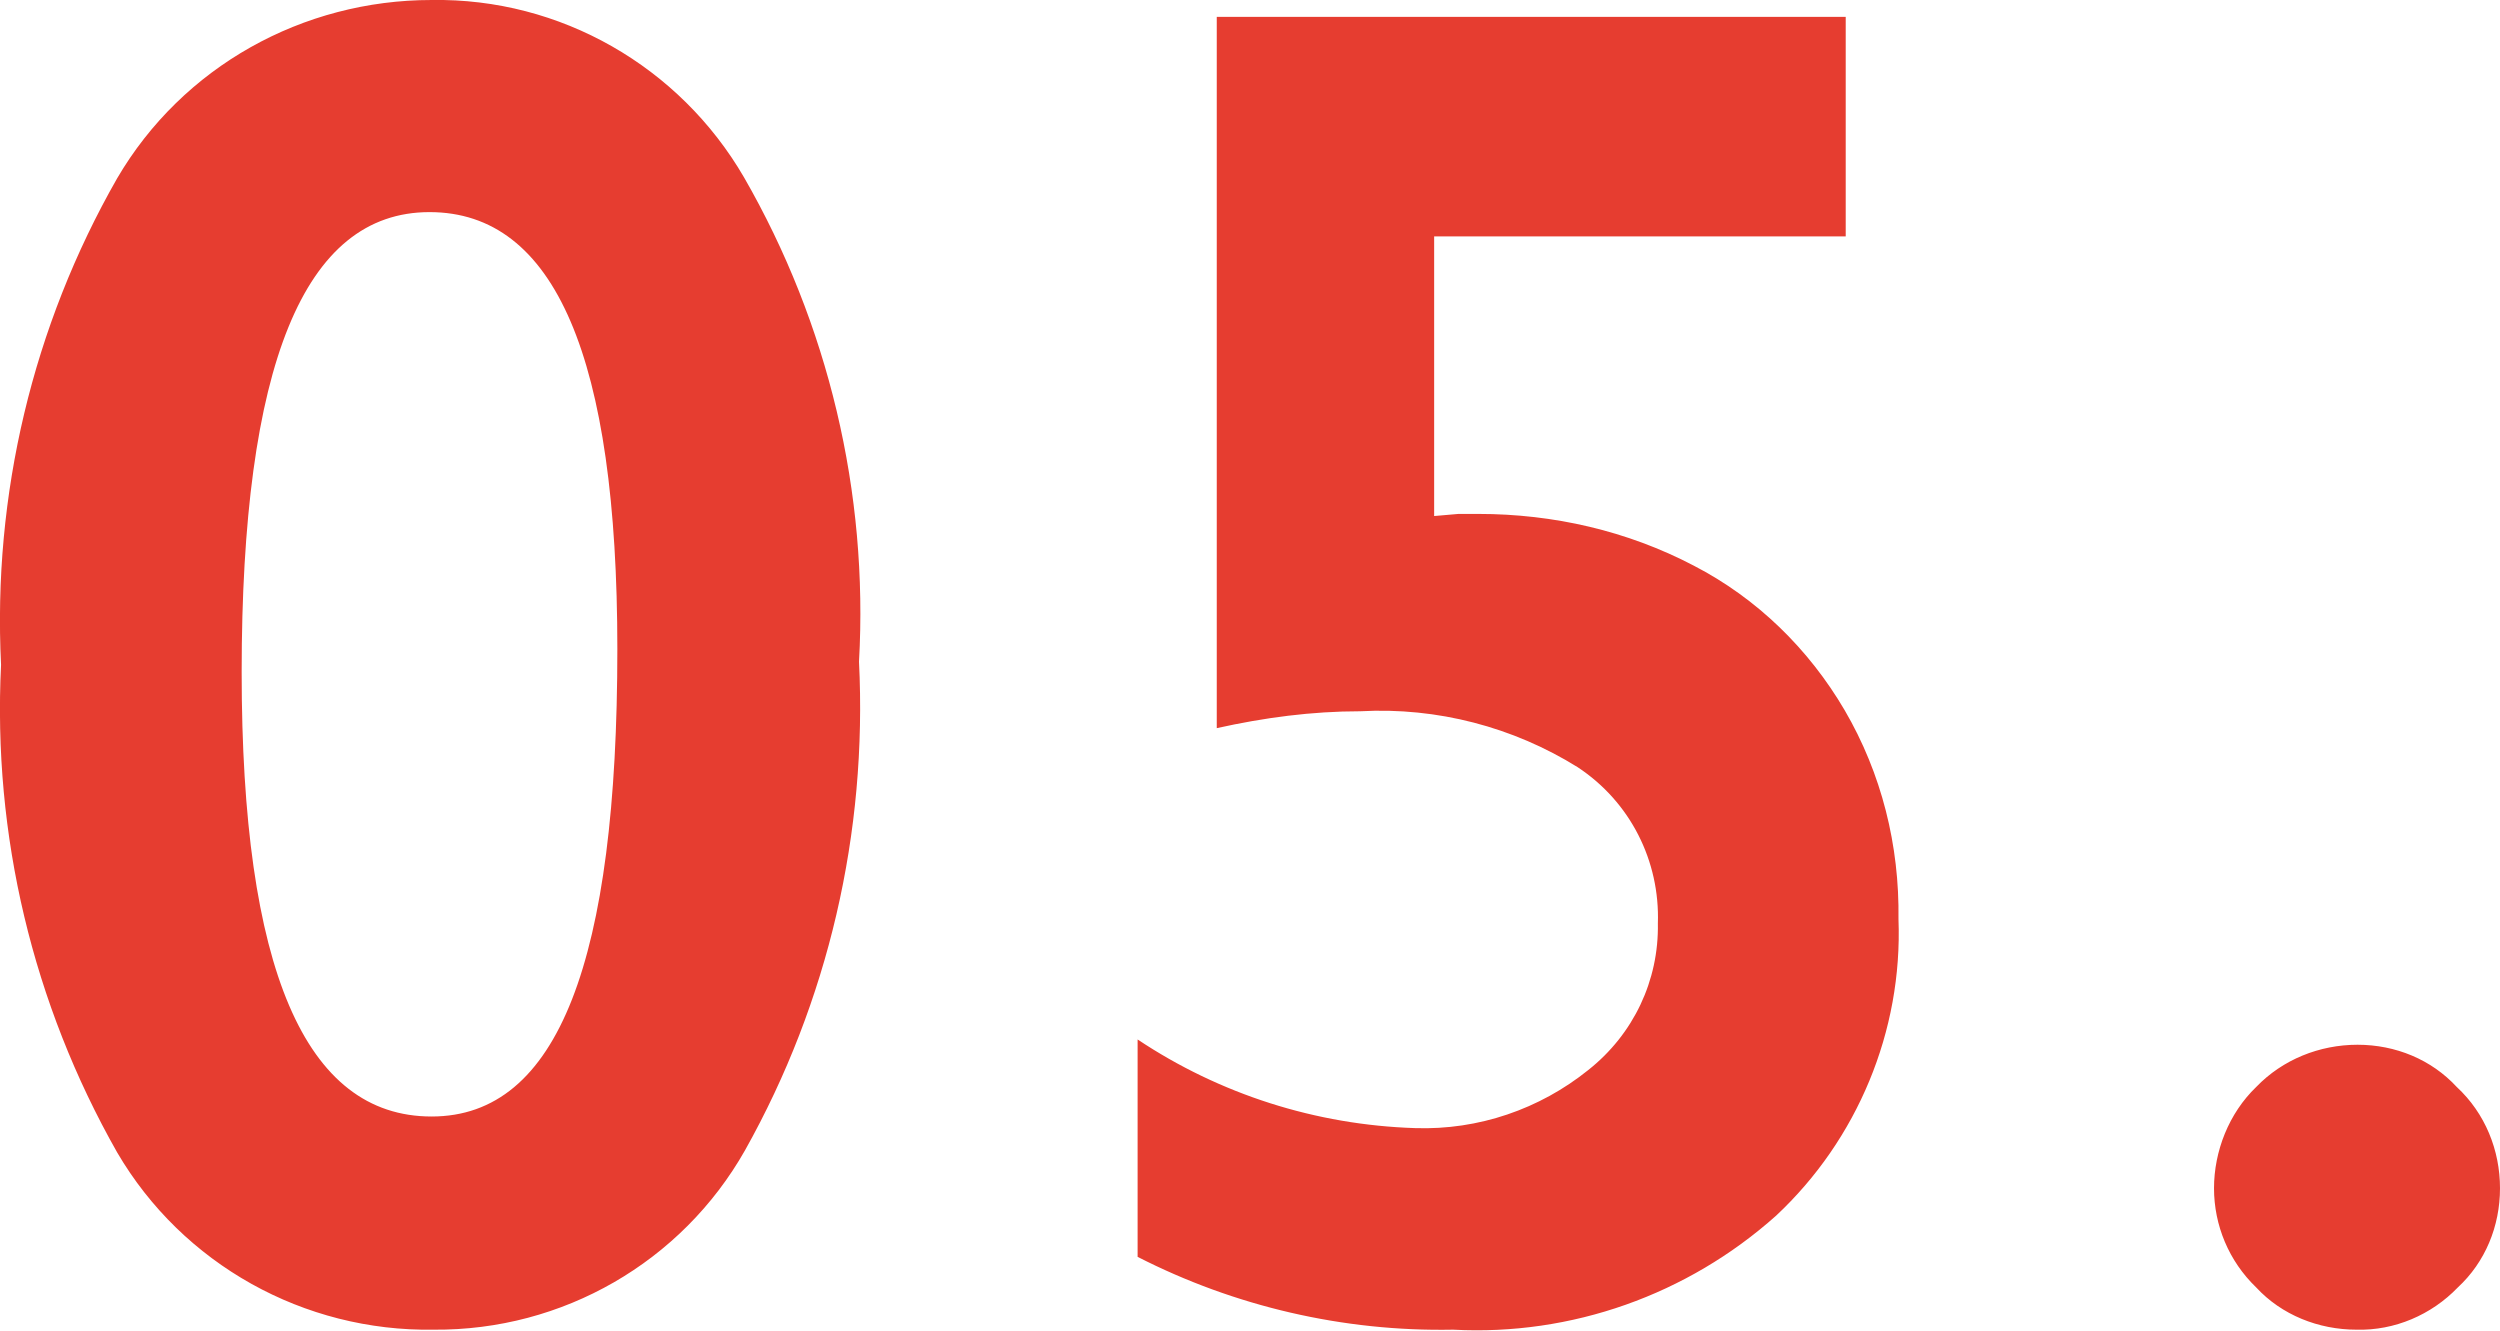 <?xml version="1.0" encoding="UTF-8"?>
<svg id="a" xmlns="http://www.w3.org/2000/svg" viewBox="0 0 23.69 12.61">
  <path d="M4.09,0c1.22-.02,2.35.63,2.96,1.68.8,1.39,1.18,2.99,1.09,4.59.08,1.62-.29,3.22-1.08,4.63-.6,1.06-1.73,1.71-2.95,1.7-1.23.02-2.38-.62-3-1.68C.31,9.51-.07,7.91.01,6.3c-.08-1.61.3-3.21,1.1-4.61C1.73.63,2.87,0,4.09,0ZM2.29,6.37c0,2.81.6,4.21,1.8,4.21s1.76-1.48,1.76-4.43c0-2.76-.59-4.14-1.78-4.14s-1.78,1.45-1.78,4.36h0ZM17.49.16v2.08h-3.9v2.65l.23-.02h.19c.71,0,1.41.16,2.04.49.6.31,1.09.79,1.43,1.37.35.6.52,1.28.51,1.98.04,1.06-.39,2.09-1.16,2.81-.84.75-1.94,1.14-3.06,1.08-1.04.02-2.07-.22-2.99-.69v-2.06c.78.52,1.69.81,2.63.84.6.02,1.18-.18,1.64-.55.43-.34.67-.85.66-1.39.02-.59-.26-1.15-.76-1.48-.61-.38-1.33-.57-2.06-.53-.46,0-.91.06-1.36.16V.16s5.96,0,5.96,0ZM22.34,9.9c.36,0,.7.14.94.4.27.25.41.6.41.96s-.14.7-.4.94c-.25.26-.6.41-.96.4-.36,0-.71-.14-.95-.4-.26-.25-.4-.59-.4-.94s.14-.71.4-.96c.25-.26.6-.4.96-.4Z" fill="#e63d30" stroke-width="0"/>
</svg>
